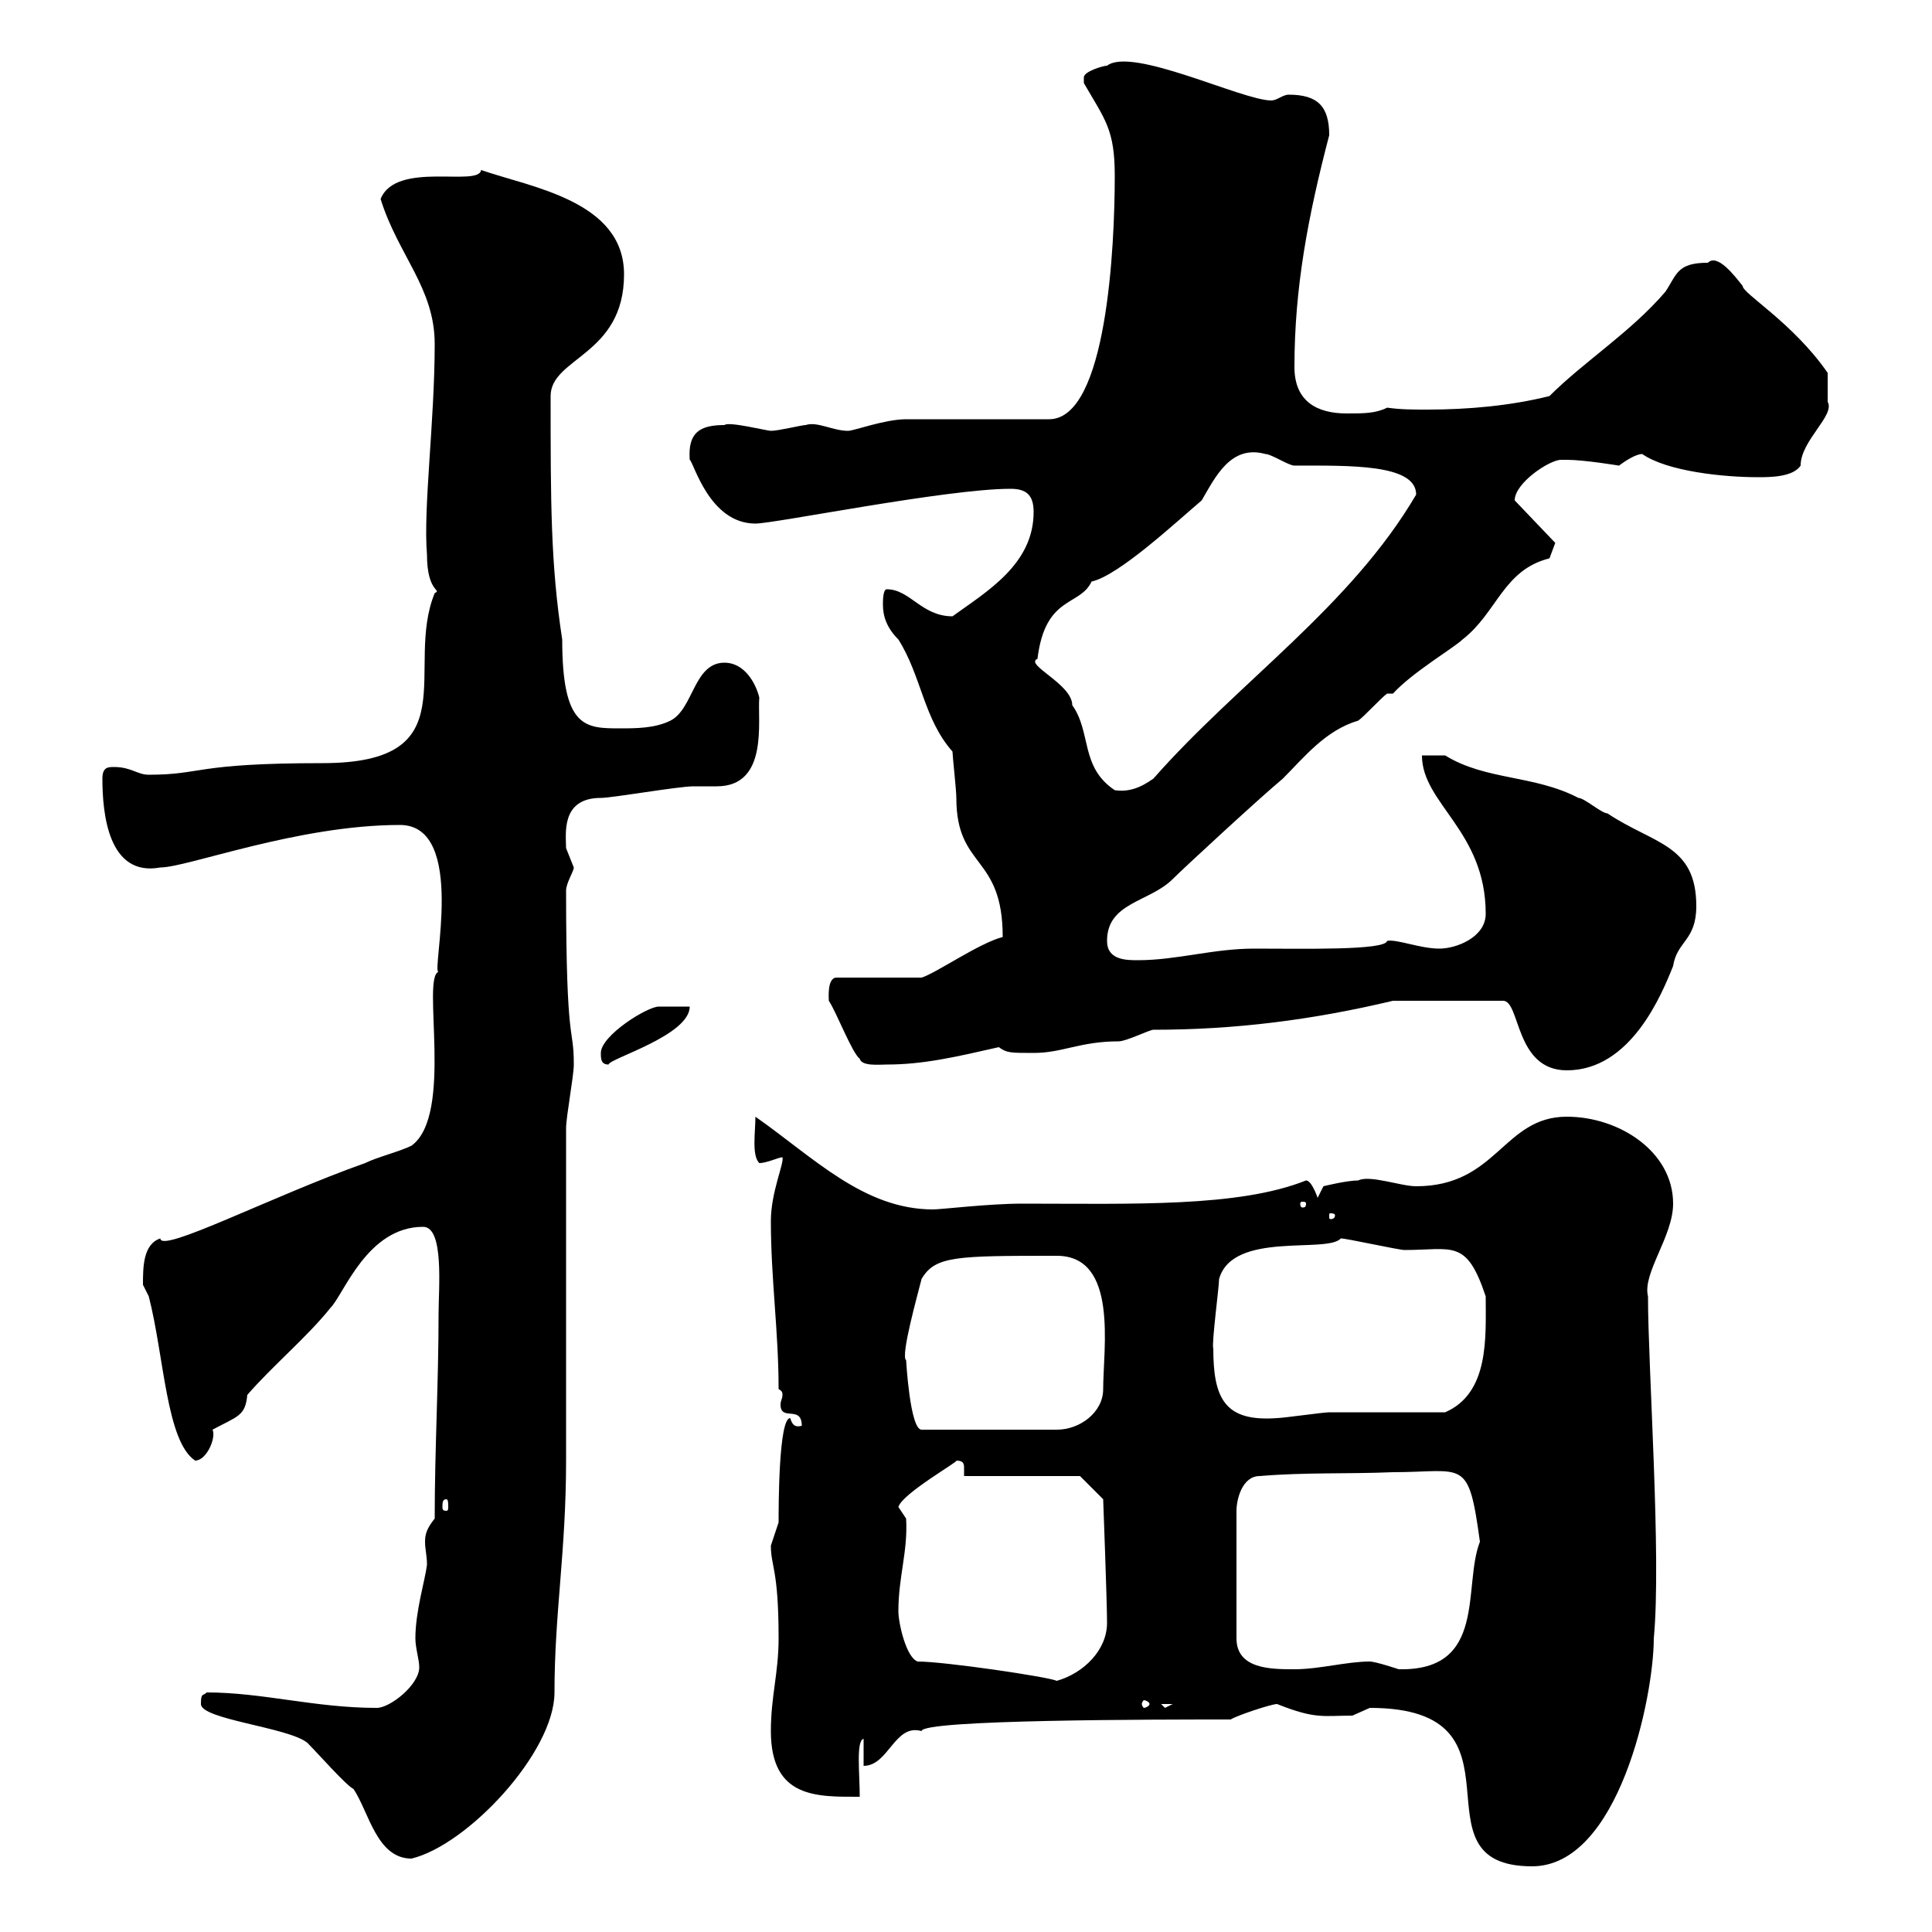 <svg xmlns="http://www.w3.org/2000/svg" xmlns:xlink="http://www.w3.org/1999/xlink" width="300" height="300"><path d="M212.70 265.20C238.80 265.20 218.40 289.80 237.90 289.80C251.40 289.80 256.80 263.40 256.80 254.40C258 241.80 255.90 212.40 255.90 201.30C255 197.70 259.80 192 259.80 186.90C259.80 178.80 251.40 173.40 243.30 173.40C233.40 173.40 232.50 184.20 219.90 184.20C217.50 184.20 212.70 182.40 210.90 183.30C209.10 183.30 205.50 184.20 205.50 184.20L204.60 186C204.60 186 203.70 183.30 202.80 183.30C192.30 187.50 175.80 186.90 158.70 186.90C153.60 186.90 146.10 187.80 144.90 187.80C134.10 187.80 126.30 179.70 117.30 173.40C117.30 175.80 116.70 179.40 117.90 180.60C119.10 180.60 120.90 179.70 121.50 179.70C121.80 180.60 119.70 185.10 119.70 189.60C119.70 198.60 120.90 206.70 120.90 215.70C121.50 216 121.50 216.30 121.50 216.60C121.50 217.20 121.20 217.50 121.20 218.10C121.20 220.80 124.50 218.10 124.50 221.40C123.30 221.70 123 221.10 122.70 220.20C120.90 220.20 120.90 234 120.90 236.40C120.90 236.40 119.70 240 119.70 240C119.70 243.30 120.90 243.60 120.90 254.40C120.90 259.80 119.70 263.40 119.70 268.80C119.70 279.30 126.90 279 133.50 279C133.50 275.40 132.90 270.30 134.10 270L134.10 274.20C138 274.20 138.90 267.60 143.10 268.80C143.10 267 179.70 267 191.10 267C192 266.40 197.40 264.60 198.30 264.60C204.30 267 205.50 266.40 210 266.40C210 266.40 212.70 265.20 212.70 265.20ZM31.20 264.60C31.20 267 44.70 268.20 47.70 270.60C49.50 272.40 53.70 277.20 54.90 277.80C57.30 281.40 58.50 288.60 63.90 288.60C72.60 286.50 86.10 272.10 86.10 262.80C86.10 250.50 87.90 240.90 87.90 226.80C87.90 218.40 87.90 183.30 87.90 175.20C87.90 173.40 89.10 167.10 89.10 165.30C89.10 159 87.90 163.20 87.90 138.30C87.90 137.10 89.10 135.30 89.10 134.70C89.10 134.70 87.90 131.70 87.90 131.70C87.90 129.60 87 123.90 93.30 123.90C95.10 123.90 105.30 122.10 107.70 122.10C108.90 122.10 110.10 122.10 111.30 122.10C119.40 122.10 117.60 111.90 117.90 108.30C117.30 105.90 115.50 102.90 112.50 102.90C107.70 102.90 107.70 110.10 104.10 111.90C101.70 113.10 98.70 113.10 96.30 113.10C90.90 113.10 87.30 113.10 87.30 99.30C85.50 87.60 85.50 78 85.50 61.50C85.50 55.50 96.90 55.20 96.90 42.60C96.90 31.20 82.50 29.10 74.70 26.40C74.40 29.10 61.50 24.90 59.10 30.90C61.80 39.60 67.50 44.70 67.50 53.40C67.50 65.40 65.70 78.90 66.30 86.10C66.30 92.10 68.70 91.50 67.50 92.10C62.70 103.80 72.90 118.50 50.10 118.50C30 118.50 31.50 120.30 23.10 120.30C21.30 120.30 20.40 119.10 17.70 119.10C16.80 119.10 15.90 119.10 15.90 120.90C15.90 126.30 16.80 136.20 24.90 134.70C29.10 134.70 46.20 128.10 62.10 128.10C72.60 128.10 66.90 151.20 68.10 150.90C65.40 151.80 70.50 173.10 63.90 177.90C62.10 178.80 58.50 179.70 56.70 180.60C42.30 185.70 24.90 194.70 24.90 192.30C22.20 193.20 22.20 196.80 22.20 199.50C22.20 199.50 23.10 201.30 23.10 201.30C25.50 210.60 25.80 223.80 30.30 226.80C32.10 226.80 33.60 223.20 33 222C36.90 219.90 38.10 219.90 38.40 216.60C42.30 212.10 47.70 207.60 51.30 203.10C53.40 201 57 190.50 65.70 190.50C69 190.50 68.10 200.10 68.10 204C68.10 214.80 67.50 225 67.50 235.80C66.30 237.30 66 238.20 66 239.40C66 240.60 66.30 241.50 66.30 243C66 245.40 64.50 250.20 64.50 254.40C64.50 255.90 65.10 257.70 65.10 258.90C65.10 261.60 60.60 265.20 58.50 265.20C48.90 265.20 40.80 262.80 32.10 262.80C31.50 263.40 31.20 262.80 31.20 264.60ZM180.30 264.60L182.10 264.60L180.90 265.20ZM178.50 264.60C178.50 264.90 177.90 265.20 177.60 265.20C177.60 265.20 177.30 264.90 177.30 264.60C177.30 264.30 177.60 264 177.60 264C177.90 264 178.50 264.30 178.50 264.60ZM139.50 250.20C139.50 244.80 141 240.90 140.70 235.80C140.70 235.80 139.50 234 139.50 234C140.10 231.90 149.10 226.80 148.50 226.80C149.70 226.80 149.70 227.40 149.70 228C149.70 228.60 149.70 228.90 149.70 229.20L167.70 229.20L171.30 232.80C171.30 232.80 171.90 248.70 171.90 252C171.90 256.20 168.30 259.80 164.10 261C162.90 260.40 146.70 258 142.50 258C140.70 257.40 139.50 252 139.50 250.20ZM216.30 228.60C227.40 228.60 228 226.20 229.80 239.40C227.10 246.30 231 259.50 217.20 259.20C217.20 259.20 213.60 258 212.70 258C209.10 258 204.90 259.20 201 259.20C197.40 259.20 192 259.20 192 254.40L192 234.60C192 232.80 192.90 229.20 195.60 229.20C202.80 228.60 209.10 228.90 216.30 228.60ZM69.30 232.80C69.60 232.80 69.60 233.40 69.60 234C69.60 234.30 69.60 234.60 69.30 234.60C68.70 234.60 68.70 234.30 68.70 234C68.70 233.40 68.70 232.80 69.30 232.80ZM140.70 211.20C139.80 210.60 142.50 201 143.10 198.60C145.20 195 148.50 195 164.10 195C173.70 195 171.30 209.40 171.30 215.70C171.30 219.30 167.70 222 164.10 222L143.10 222C141.30 222 140.70 211.20 140.70 211.20ZM188.40 209.40C188.10 208.80 189.30 199.80 189.30 198.60C191.40 191.10 206.10 194.70 208.20 192.30C209.10 192.30 217.20 194.10 218.10 194.10C225.60 194.10 227.70 192.30 230.70 201.30C230.70 207.60 231.30 216.30 224.40 219.30C221.70 219.30 209.10 219.30 206.40 219.30C205.50 219.30 199.20 220.20 198.30 220.20C190.20 220.80 188.40 217.20 188.40 209.40ZM207.30 188.70C207.30 189.30 206.70 189.30 206.70 189.30C206.40 189.30 206.40 189.30 206.40 188.70C206.40 188.40 206.40 188.40 206.70 188.40C206.70 188.40 207.30 188.40 207.30 188.70ZM202.80 186.90C202.80 187.50 202.50 187.50 202.20 187.50C202.20 187.50 201.90 187.50 201.90 186.90C201.90 186.60 202.20 186.60 202.20 186.60C202.50 186.60 202.80 186.60 202.80 186.90ZM216.30 155.40L233.40 155.40C236.10 155.40 235.20 166.20 243.30 166.20C253.20 166.20 258 154.50 259.80 150C260.40 146.10 263.40 146.10 263.40 140.70C263.40 131.10 256.80 131.10 249.60 126.30C248.70 126.30 246 123.90 245.10 123.90C238.20 120.30 230.70 121.20 224.40 117.30C224.40 117.30 220.80 117.30 220.80 117.30C220.80 124.80 230.70 129 230.70 141.90C230.70 145.50 226.20 147.30 223.50 147.30C220.50 147.30 216.90 145.80 215.40 146.10C215.10 147.60 202.50 147.30 194.70 147.30C188.40 147.30 182.70 149.10 176.70 149.10C174.90 149.10 171.90 149.10 171.90 146.10C171.90 140.10 178.50 140.10 182.10 136.50C183.90 134.70 195.60 123.90 199.20 120.90C202.50 117.60 205.80 113.40 210.90 111.90C211.80 111.30 214.50 108.30 215.40 107.70L216.30 107.70C219.30 104.40 225.90 100.50 227.10 99.30C232.50 95.10 233.40 88.50 240.60 86.70L241.50 84.30L235.20 77.70C235.20 75 240.60 71.40 242.40 71.40C242.40 71.40 243.30 71.40 243.30 71.40C246 71.40 251.40 72.30 251.40 72.30C252.60 71.40 254.10 70.50 255 70.50C258.90 73.20 267.60 74.10 273 74.10C274.80 74.10 278.40 74.10 279.60 72.30C279.60 68.40 285 64.50 283.80 62.40C283.80 61.50 283.80 59.40 283.80 57.90C278.40 50.10 270.60 45.60 270.60 44.40C269.40 42.90 266.70 39.30 265.20 40.80C260.40 40.80 260.40 42.60 258.60 45.30C253.20 51.60 246 56.10 240.60 61.50C234.60 63 228 63.60 221.70 63.60C219.30 63.60 217.50 63.60 215.40 63.30C213.60 64.20 211.80 64.20 209.10 64.20C204.60 64.20 201 62.40 201 57C201 44.70 203.10 33.60 206.40 21C206.40 16.50 204.60 14.70 200.10 14.70C199.20 14.70 198.30 15.60 197.40 15.60C192.90 15.60 175.80 7.20 171.90 10.20C171.30 10.20 168.30 11.10 168.30 12C168.30 12.90 168.30 12.90 168.30 12.90C171.60 18.60 173.10 20.10 173.10 27.30C173.10 38.10 171.90 65.10 162.90 65.10L140.70 65.10C137.40 65.10 132.60 66.90 131.70 66.90C129.30 66.90 126.90 65.40 125.10 66C124.50 66 120.90 66.90 119.70 66.90C119.10 66.90 113.10 65.40 112.50 66C108.60 66 106.80 67.20 107.10 71.40C107.70 71.70 110.10 81.30 117.30 81.30C120.30 81.30 147 75.90 156.90 75.90C159.30 75.90 160.50 76.80 160.50 79.50C160.50 87.60 153.30 91.80 147.90 95.70C143.10 95.70 141.30 91.50 137.70 91.50C137.10 91.50 137.10 93.30 137.10 93.90C137.10 95.70 137.70 97.50 139.50 99.30C143.10 105 143.40 111.60 147.90 116.70C147.90 117.30 148.50 122.70 148.50 123.90C148.50 135 155.70 132.60 155.70 145.50C152.10 146.40 145.20 151.20 143.10 151.80L129.90 151.80C128.40 151.80 128.70 155.10 128.70 155.40C129.90 157.20 132.30 163.50 133.50 164.40C133.80 165.60 136.50 165.30 137.70 165.30C143.40 165.30 148.50 164.10 155.10 162.60C156.30 163.50 156.90 163.50 160.50 163.50C165 163.50 167.70 161.70 173.70 161.70C174.90 161.70 178.50 159.90 179.10 159.90C191.70 159.90 203.70 158.40 216.30 155.40ZM93.30 163.50C93.30 164.40 93.30 165.30 94.50 165.30C94.50 164.40 107.10 160.80 107.10 156.30C105.90 156.30 103.50 156.30 102.30 156.30C100.50 156.30 93.30 160.80 93.30 163.50ZM161.10 102.30C162.30 92.40 167.70 94.20 169.50 90.30C173.70 89.40 182.70 81 186.60 77.70C188.70 74.10 191.10 69 196.50 70.50C197.40 70.50 200.10 72.30 201 72.30C209.40 72.30 219.90 72 219.90 76.80C209.70 94.20 192.30 105.90 179.10 120.90C177 122.40 175.20 123 173.10 122.70C167.70 119.10 169.50 113.70 166.50 109.50C166.50 106.20 159 103.20 161.10 102.30Z"/></svg>